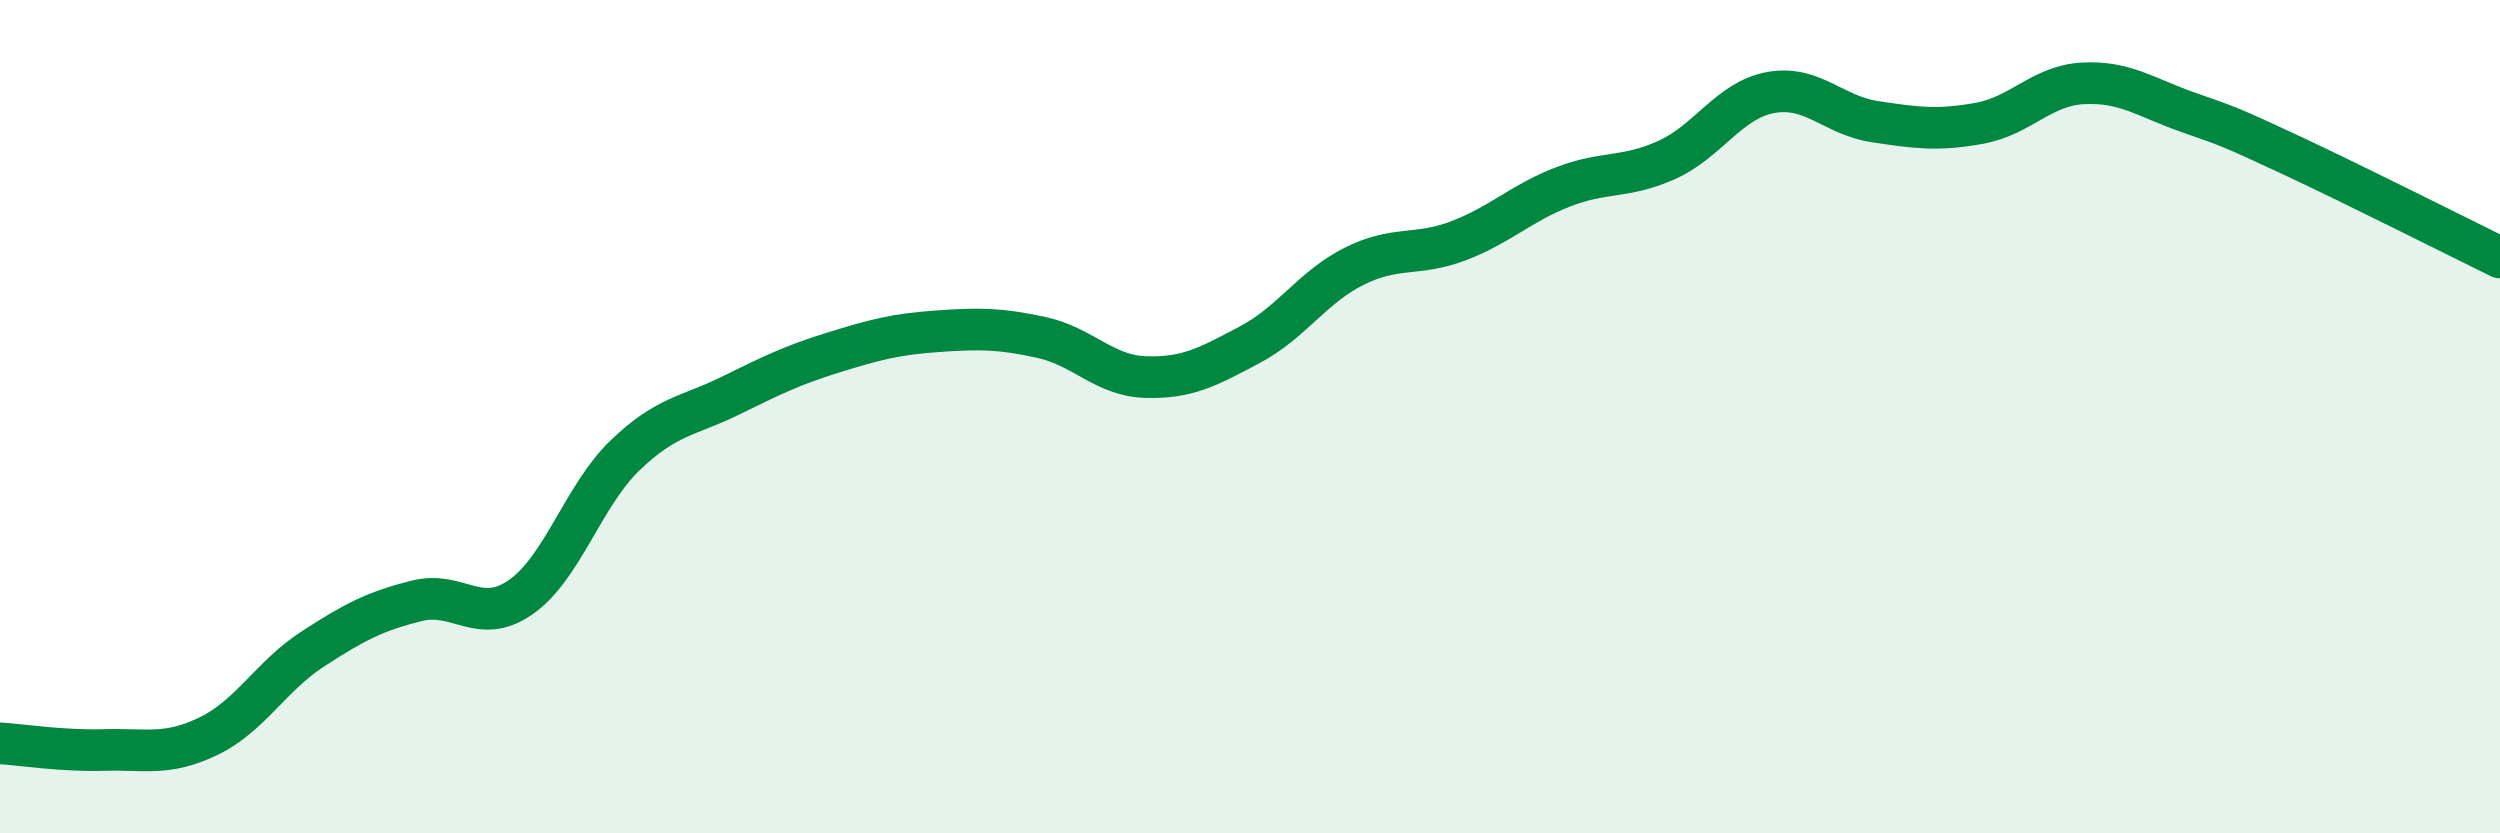 
    <svg width="60" height="20" viewBox="0 0 60 20" xmlns="http://www.w3.org/2000/svg">
      <path
        d="M 0,17.84 C 0.5,17.87 1.5,18.03 2.5,18 C 3.5,17.97 4,18.15 5,17.67 C 6,17.19 6.5,16.23 7.5,15.58 C 8.5,14.93 9,14.67 10,14.42 C 11,14.17 11.5,15.03 12.5,14.33 C 13.5,13.63 14,11.89 15,10.93 C 16,9.97 16.5,10 17.5,9.51 C 18.5,9.02 19,8.77 20,8.46 C 21,8.15 21.5,8.02 22.5,7.95 C 23.5,7.88 24,7.88 25,8.1 C 26,8.32 26.5,9.02 27.5,9.05 C 28.5,9.08 29,8.8 30,8.27 C 31,7.74 31.5,6.89 32.5,6.39 C 33.5,5.89 34,6.16 35,5.78 C 36,5.4 36.5,4.88 37.5,4.49 C 38.5,4.1 39,4.29 40,3.84 C 41,3.39 41.5,2.4 42.5,2.22 C 43.5,2.04 44,2.77 45,2.92 C 46,3.07 46.5,3.14 47.5,2.96 C 48.5,2.78 49,2.05 50,2 C 51,1.95 51.5,2.34 52.5,2.69 C 53.5,3.04 53.5,3.03 55,3.73 C 56.5,4.43 59,5.69 60,6.18L60 20L0 20Z"
        fill="#008740"
        opacity="0.1"
        stroke-linecap="round"
        stroke-linejoin="round"
      />
      <path
        d="M 0,17.84 C 0.5,17.87 1.5,18.03 2.5,18 C 3.5,17.97 4,18.15 5,17.67 C 6,17.19 6.5,16.23 7.5,15.58 C 8.5,14.93 9,14.67 10,14.42 C 11,14.17 11.5,15.03 12.5,14.33 C 13.5,13.63 14,11.89 15,10.93 C 16,9.97 16.5,10 17.5,9.51 C 18.5,9.02 19,8.77 20,8.46 C 21,8.15 21.5,8.02 22.5,7.95 C 23.5,7.88 24,7.88 25,8.1 C 26,8.32 26.5,9.02 27.5,9.05 C 28.5,9.08 29,8.8 30,8.27 C 31,7.74 31.5,6.89 32.5,6.39 C 33.5,5.89 34,6.16 35,5.78 C 36,5.4 36.5,4.88 37.5,4.49 C 38.5,4.1 39,4.29 40,3.84 C 41,3.39 41.5,2.4 42.5,2.22 C 43.5,2.04 44,2.77 45,2.92 C 46,3.07 46.5,3.14 47.5,2.96 C 48.5,2.78 49,2.05 50,2 C 51,1.95 51.5,2.34 52.5,2.69 C 53.5,3.04 53.5,3.03 55,3.73 C 56.5,4.43 59,5.69 60,6.18"
        stroke="#008740"
        stroke-width="1"
        fill="none"
        stroke-linecap="round"
        stroke-linejoin="round"
      />
    </svg>
  
